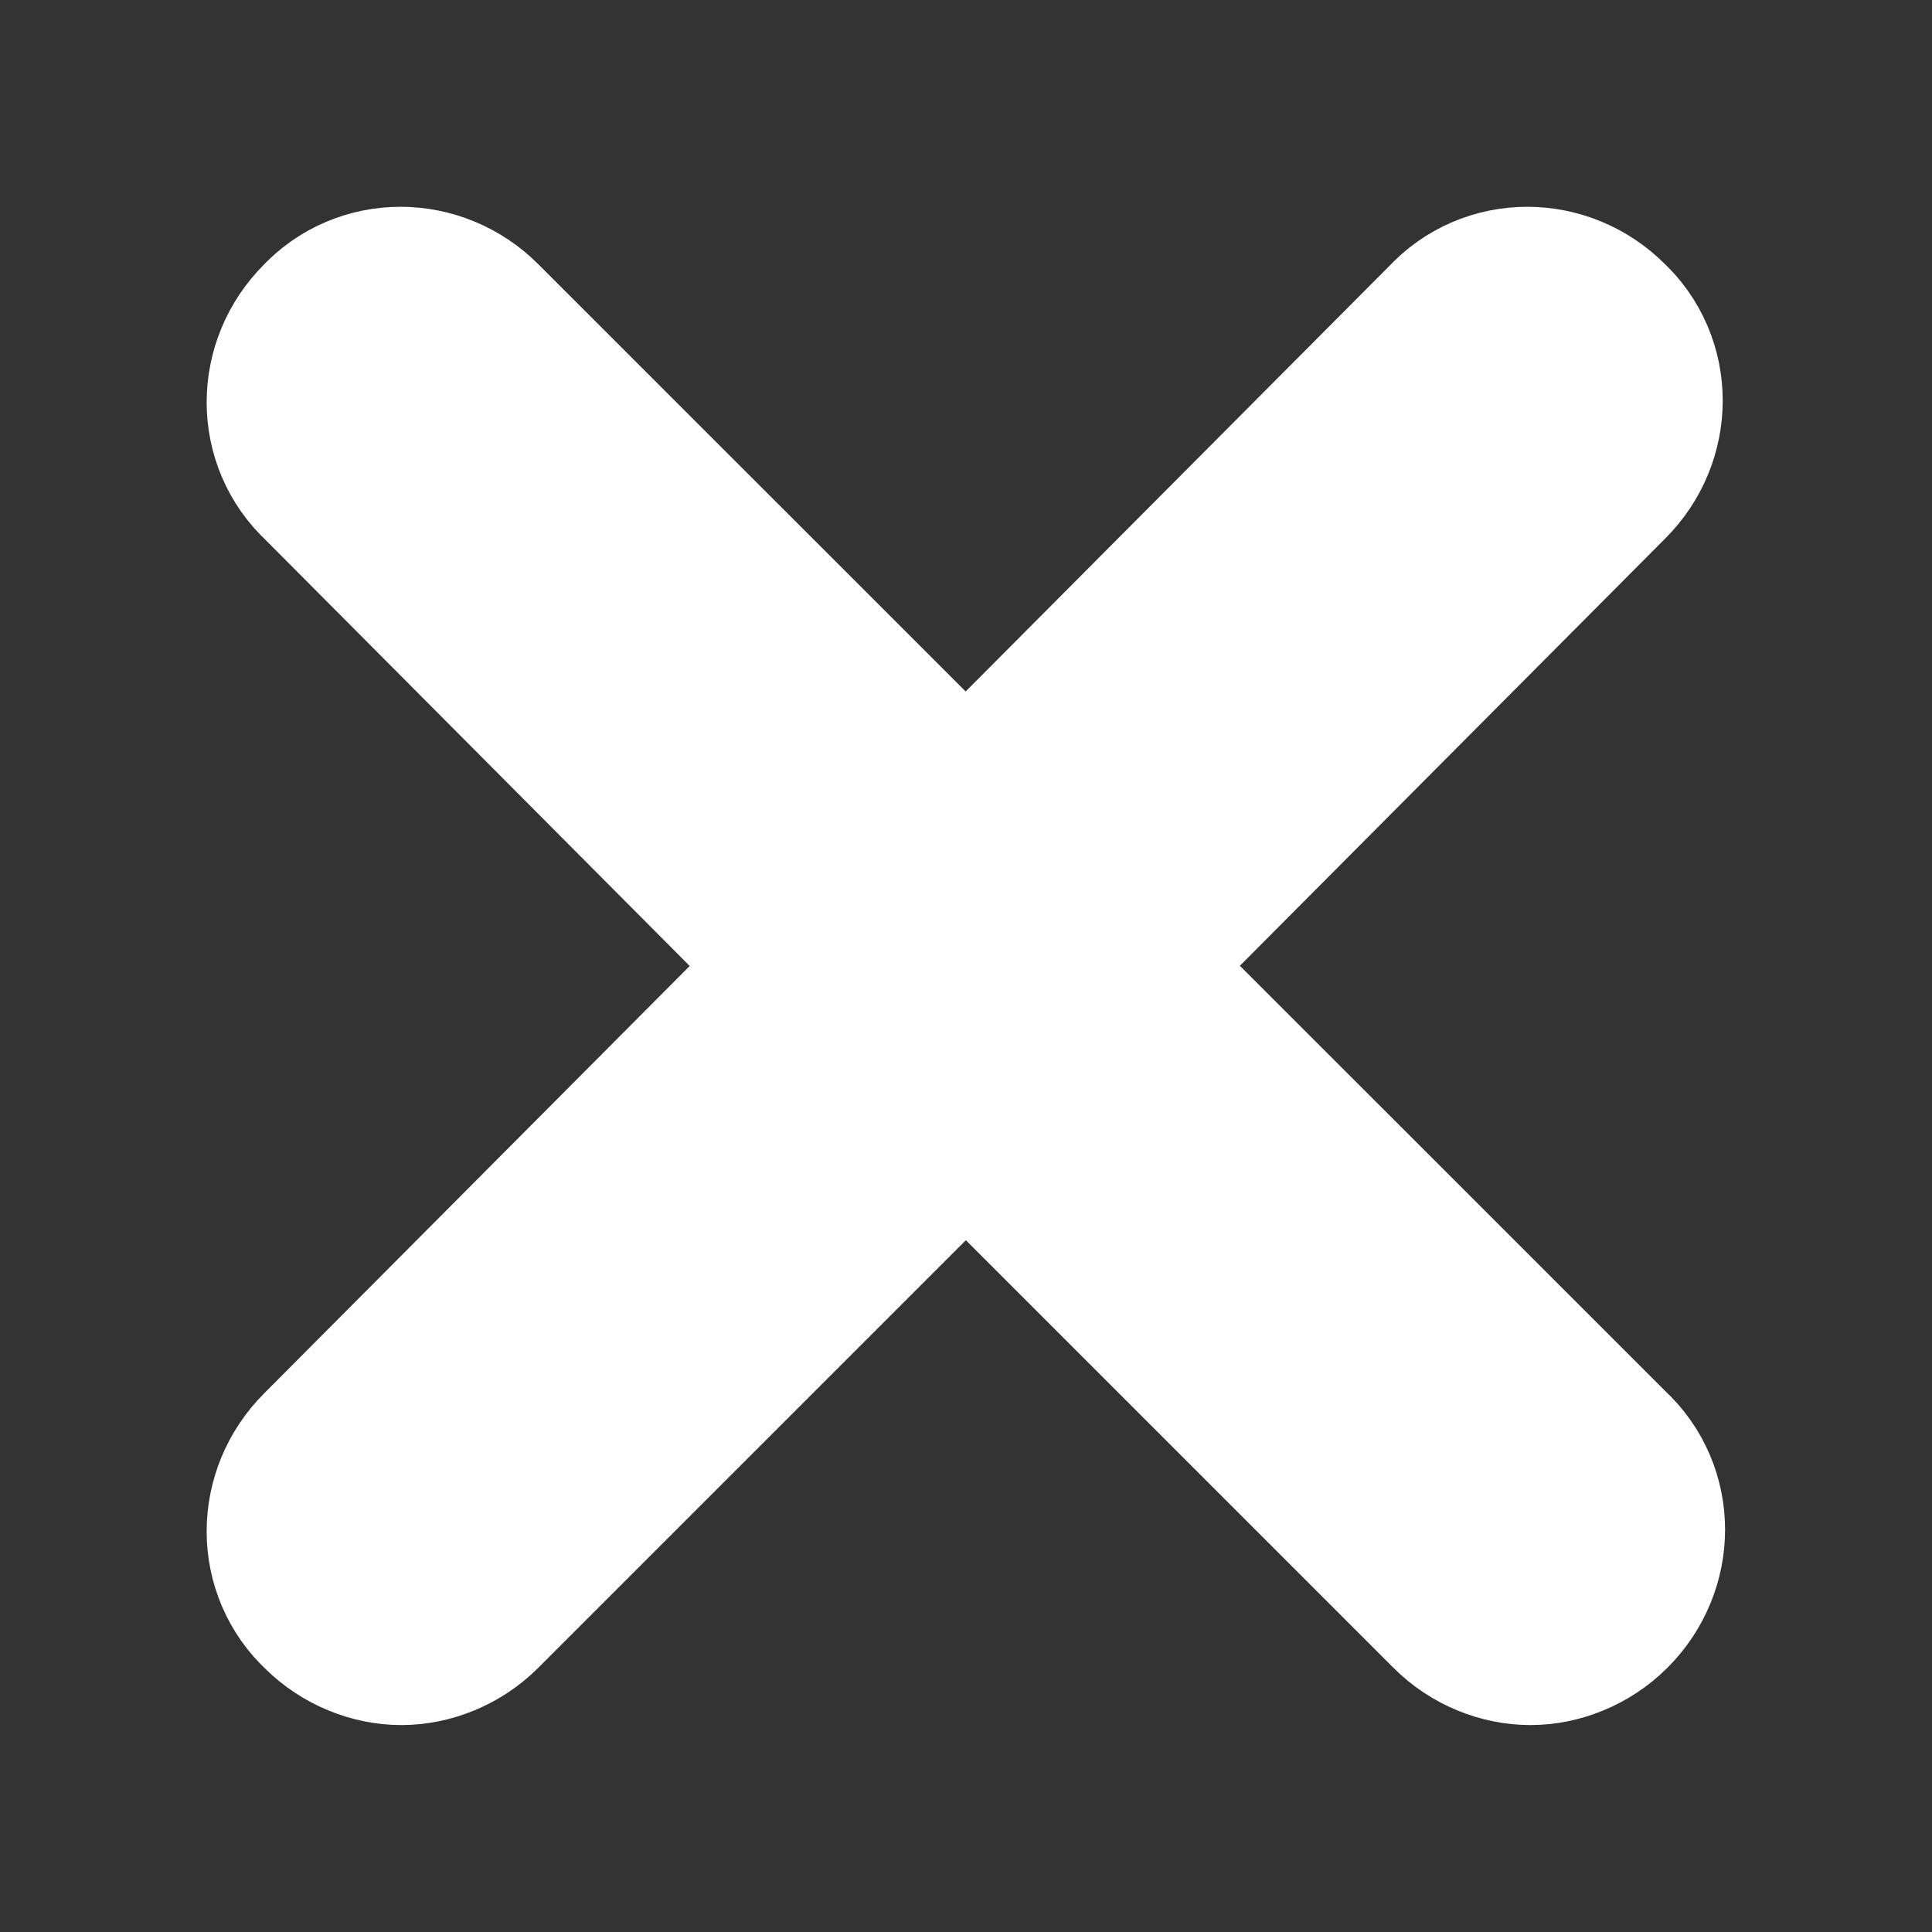 <svg width="14" height="14" viewBox="0 0 14 14" fill="none" xmlns="http://www.w3.org/2000/svg">
<rect x="0" y="0" width="14" height="14" fill="#333333" stroke="none"/>
<path d="M7.697 7L11.422 3.258C11.622 3.059 11.622 2.743 11.422 2.56C11.223 2.36 10.907 2.36 10.724 2.56L6.999 6.301L3.257 2.56C3.058 2.36 2.742 2.36 2.559 2.56C2.359 2.759 2.359 3.075 2.559 3.258L6.284 7L2.559 10.741C2.359 10.941 2.359 11.257 2.559 11.44C2.659 11.54 2.792 11.589 2.908 11.589C3.025 11.589 3.157 11.54 3.257 11.44L6.999 7.698L10.741 11.44C10.84 11.54 10.973 11.589 11.09 11.589C11.206 11.589 11.339 11.54 11.439 11.44C11.639 11.24 11.639 10.924 11.439 10.741L7.697 7Z" fill="#FEFEFE" stroke="#FEFEFE" stroke-width="1.823"/>
</svg>
